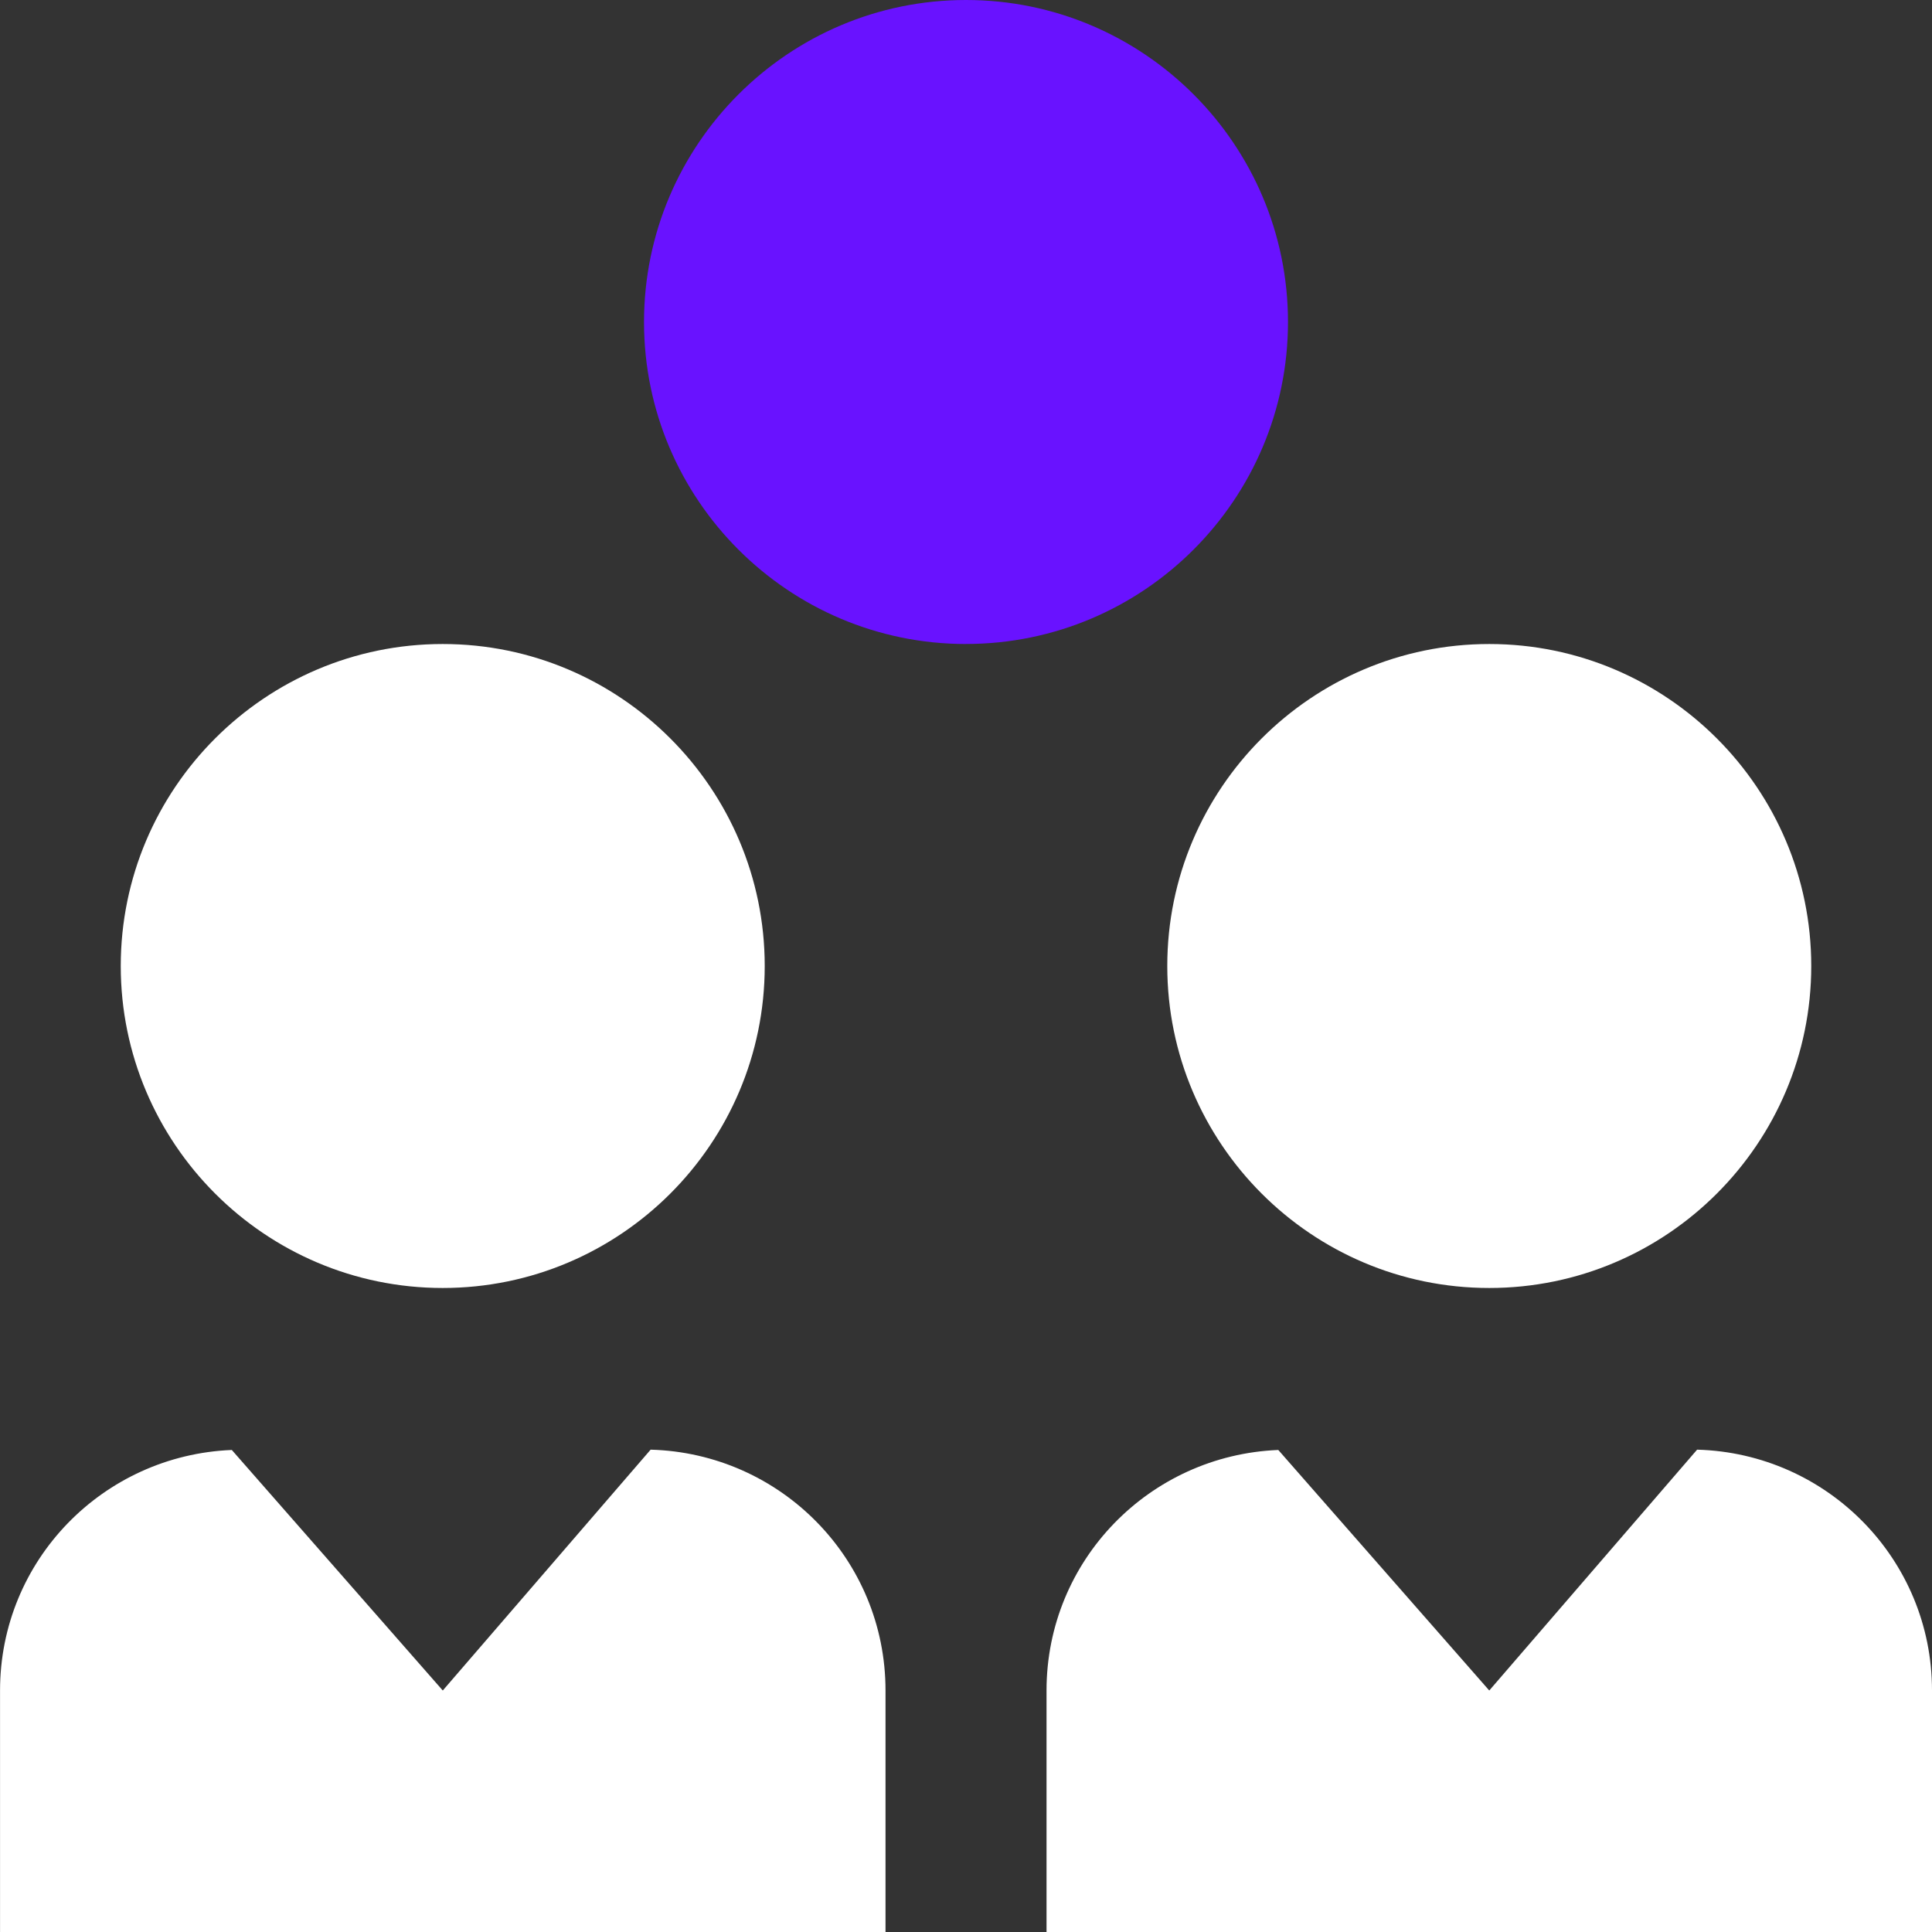 <svg xmlns="http://www.w3.org/2000/svg" id="Layer_1" data-name="Layer 1" viewBox="0 0 500 500"><rect x="0" y="0" width="500" height="500" fill="#333333" stroke="none"/><defs><style>      .cls-1 {        fill: #fff;      }      .cls-2 {        fill: #6912ff;      }    </style></defs><path class="cls-2" d="M250,166.67c-45.96,0-83.33-37.38-83.33-83.33S204.04,0,250,0s83.33,37.38,83.33,83.33-37.37,83.33-83.33,83.33Z"></path><g><path class="cls-1" d="M385.42,333.33c-45.96,0-83.33-37.37-83.33-83.33s37.38-83.33,83.33-83.33,83.33,37.37,83.33,83.33-37.38,83.33-83.33,83.33Z"></path><path class="cls-1" d="M114.58,333.33c-45.96,0-83.33-37.37-83.33-83.33s37.38-83.33,83.33-83.33,83.33,37.37,83.33,83.33-37.38,83.33-83.33,83.33Z"></path><path class="cls-1" d="M229.17,500v-62.5c0-33.94-27.08-61.4-60.79-62.33l-53.79,62.33-54.6-62.25c-33.33,1.35-59.98,28.58-59.98,62.25v62.5"></path><path class="cls-1" d="M500,500v-62.5c0-33.94-27.08-61.4-60.79-62.33l-53.79,62.33-54.6-62.25c-33.33,1.35-59.98,28.58-59.98,62.25v62.5"></path></g></svg>